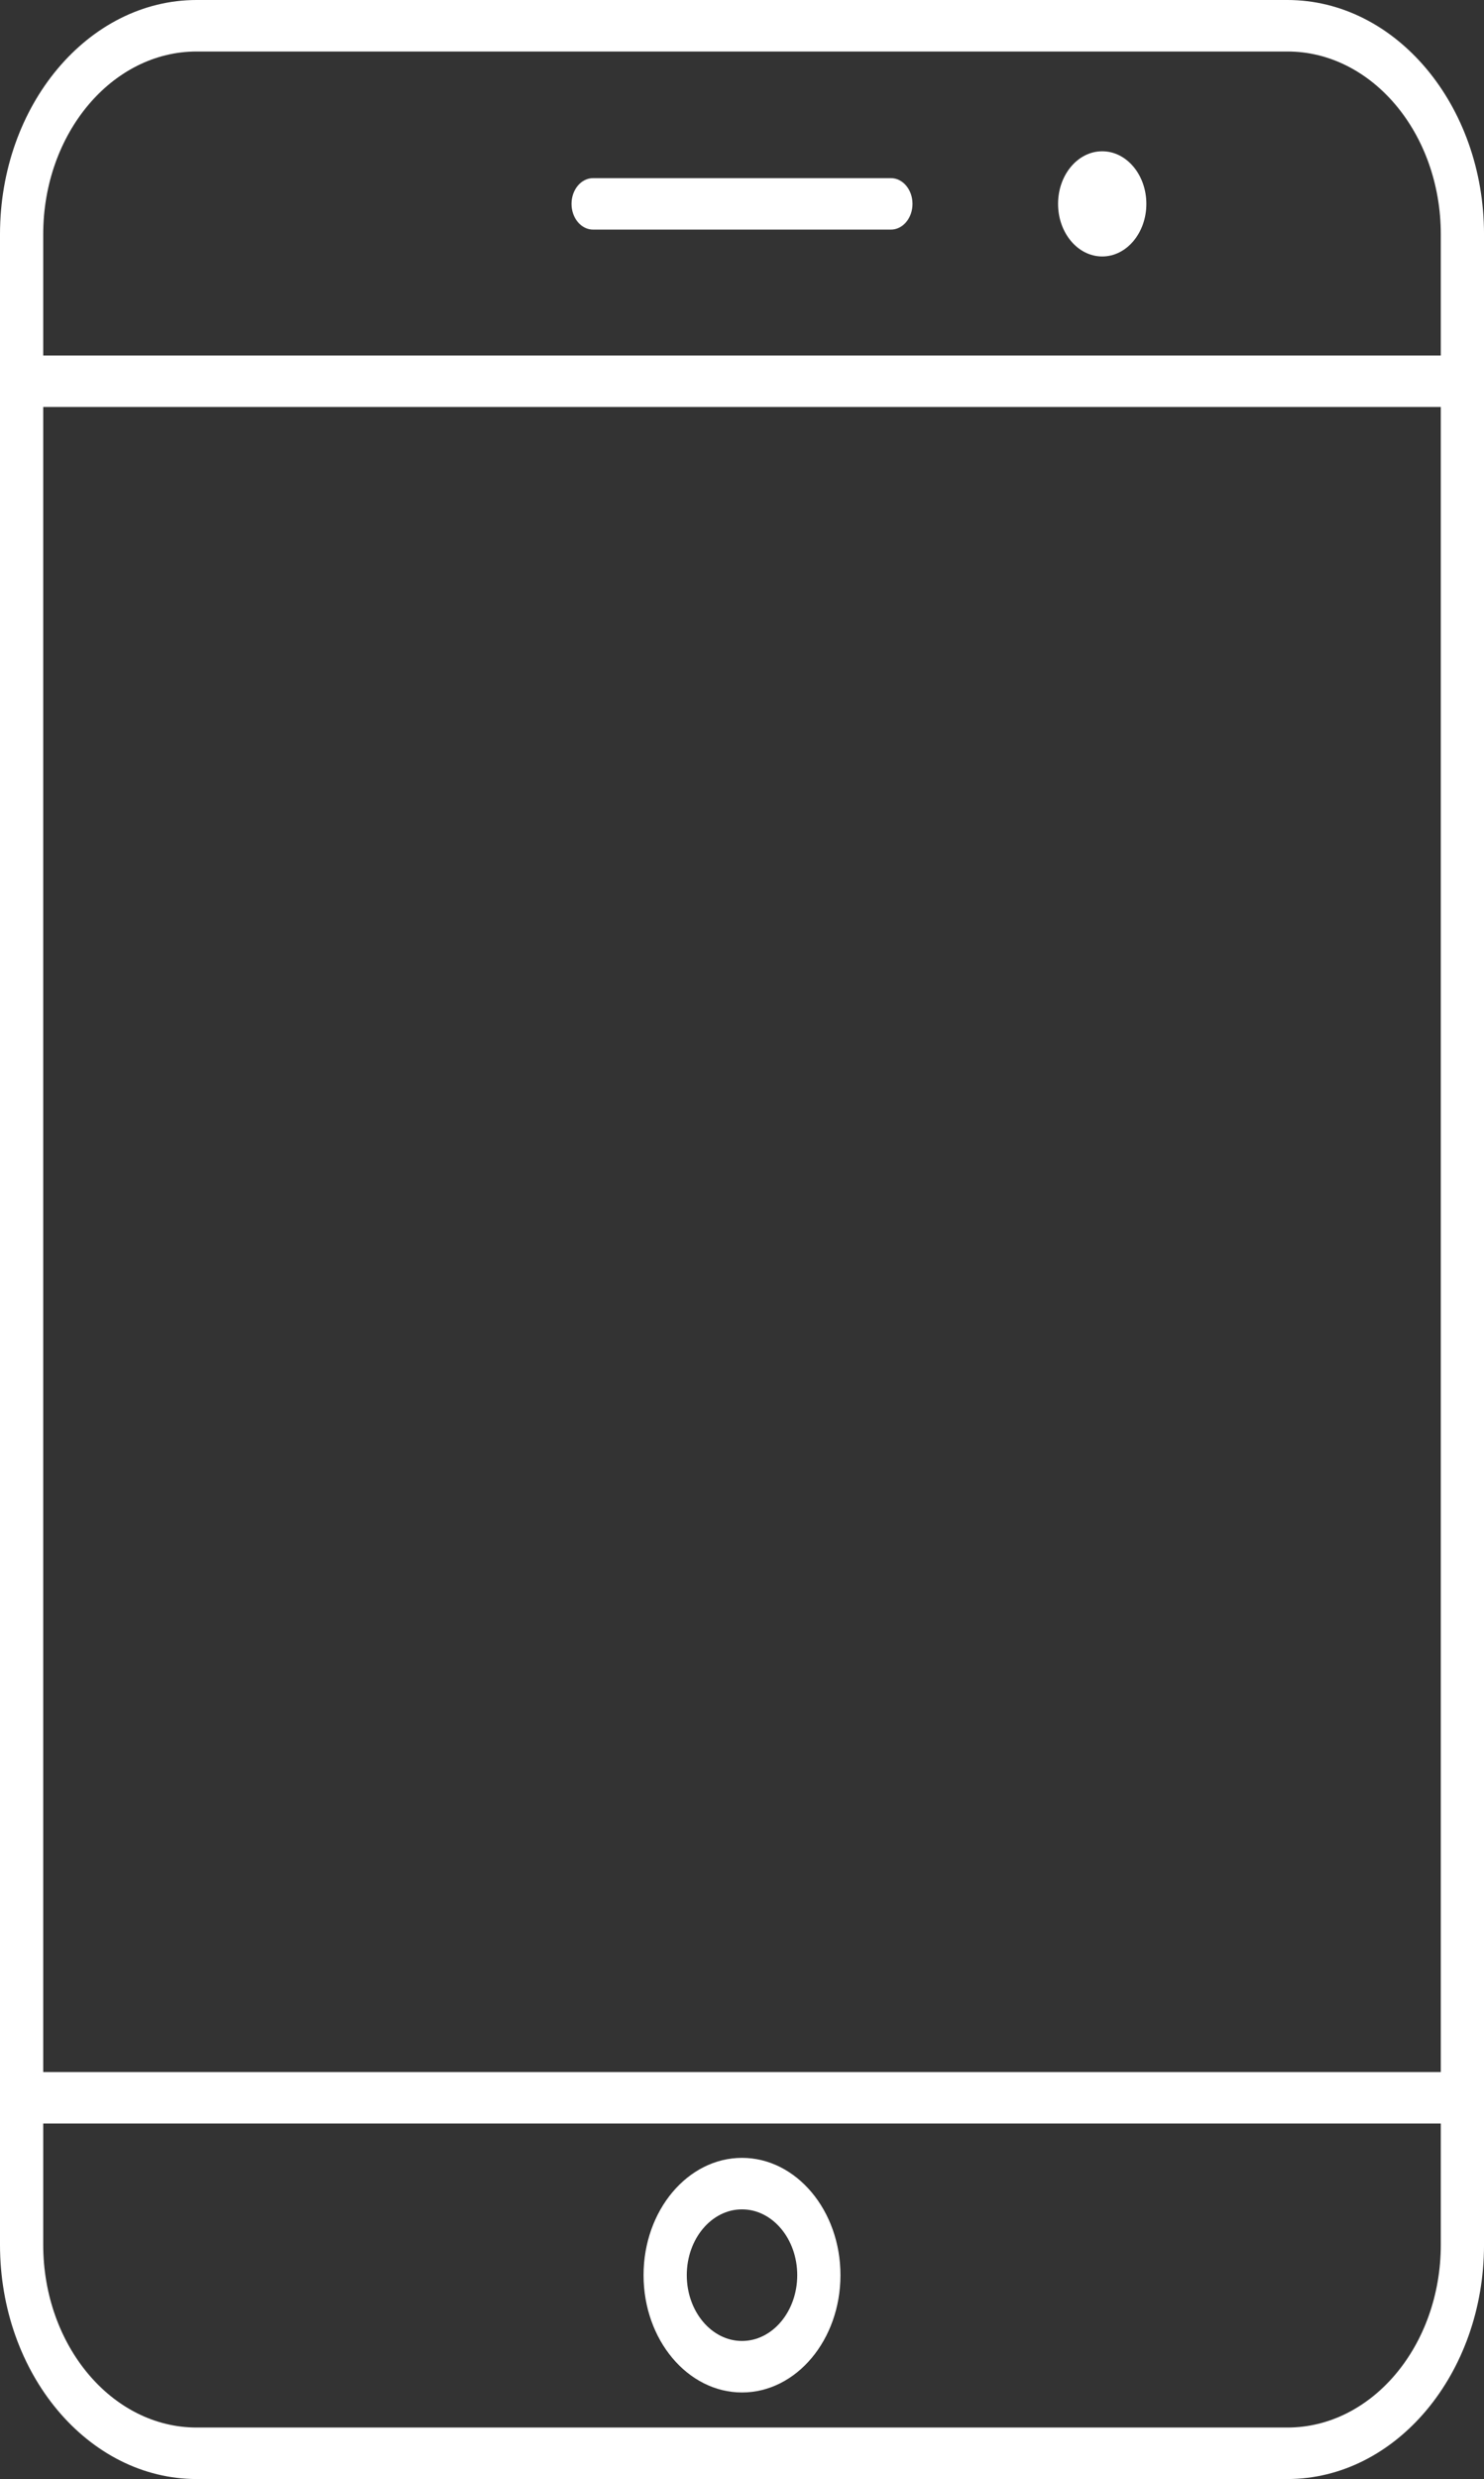 <?xml version="1.0" encoding="UTF-8" standalone="no"?><svg xmlns="http://www.w3.org/2000/svg" xmlns:xlink="http://www.w3.org/1999/xlink" fill="#000000" height="4226" preserveAspectRatio="xMidYMid meet" version="1" viewBox="0.0 0.0 2531.1 4226.0" width="2531.1" zoomAndPan="magnify"><rect x="0.0" y="0.0" width="2531.1" height="4226.0" fill="#333333" stroke="none"/><defs><clipPath id="a"><path d="M 0 0 L 2531.129 0 L 2531.129 4226 L 0 4226 Z M 0 0"/></clipPath></defs><g><g clip-path="url(#a)" id="change1_1"><path d="M 2195.711 4138.211 L 335.422 4138.211 C 191.121 4138.211 73.723 3998.418 73.723 3826.598 L 73.723 3619.961 L 2457.414 3619.961 L 2457.414 3826.598 C 2457.414 3998.418 2340.012 4138.211 2195.711 4138.211 Z M 2457.414 693.812 L 2457.414 3532.18 L 73.723 3532.18 L 73.723 693.812 Z M 335.422 87.785 L 2195.711 87.785 C 2340.012 87.785 2457.414 227.578 2457.414 399.395 L 2457.414 606.027 L 73.723 606.027 L 73.723 399.395 C 73.723 227.578 191.121 87.785 335.422 87.785 Z M 2195.711 -0.004 L 335.422 -0.004 C 150.469 -0.004 0 179.176 0 399.395 L 0 3826.598 C 0 4046.828 150.469 4226 335.422 4226 L 2195.711 4226 C 2380.664 4226 2531.133 4046.828 2531.133 3826.598 L 2531.133 399.395 C 2531.133 179.176 2380.664 -0.004 2195.711 -0.004" fill="#ffffff"/></g><g id="change1_2"><path d="M 1265.559 3990.621 C 1213.621 3990.621 1171.359 3940.301 1171.359 3878.43 C 1171.359 3816.59 1213.621 3766.27 1265.559 3766.27 C 1317.5 3766.27 1359.762 3816.59 1359.762 3878.43 C 1359.762 3940.301 1317.5 3990.621 1265.559 3990.621 Z M 1265.559 3678.488 C 1172.969 3678.488 1097.641 3768.191 1097.641 3878.43 C 1097.641 3988.711 1172.969 4078.41 1265.559 4078.41 C 1358.148 4078.41 1433.48 3988.711 1433.48 3878.43 C 1433.48 3768.191 1358.148 3678.488 1265.559 3678.488" fill="#ffffff"/></g><g id="change1_3"><path d="M 1011.629 391.434 L 1519.488 391.434 C 1539.836 391.434 1556.348 371.797 1556.348 347.543 C 1556.348 323.285 1539.836 303.648 1519.488 303.648 L 1011.629 303.648 C 991.266 303.648 974.766 323.285 974.766 347.543 C 974.766 371.797 991.266 391.434 1011.629 391.434" fill="#ffffff"/></g><g id="change1_4"><path d="M 1879.922 437.199 C 1921.5 437.199 1955.223 397.055 1955.223 347.539 C 1955.223 298.023 1921.5 257.879 1879.922 257.879 C 1838.332 257.879 1804.621 298.023 1804.621 347.539 C 1804.621 397.055 1838.332 437.199 1879.922 437.199" fill="#ffffff"/></g></g></svg>